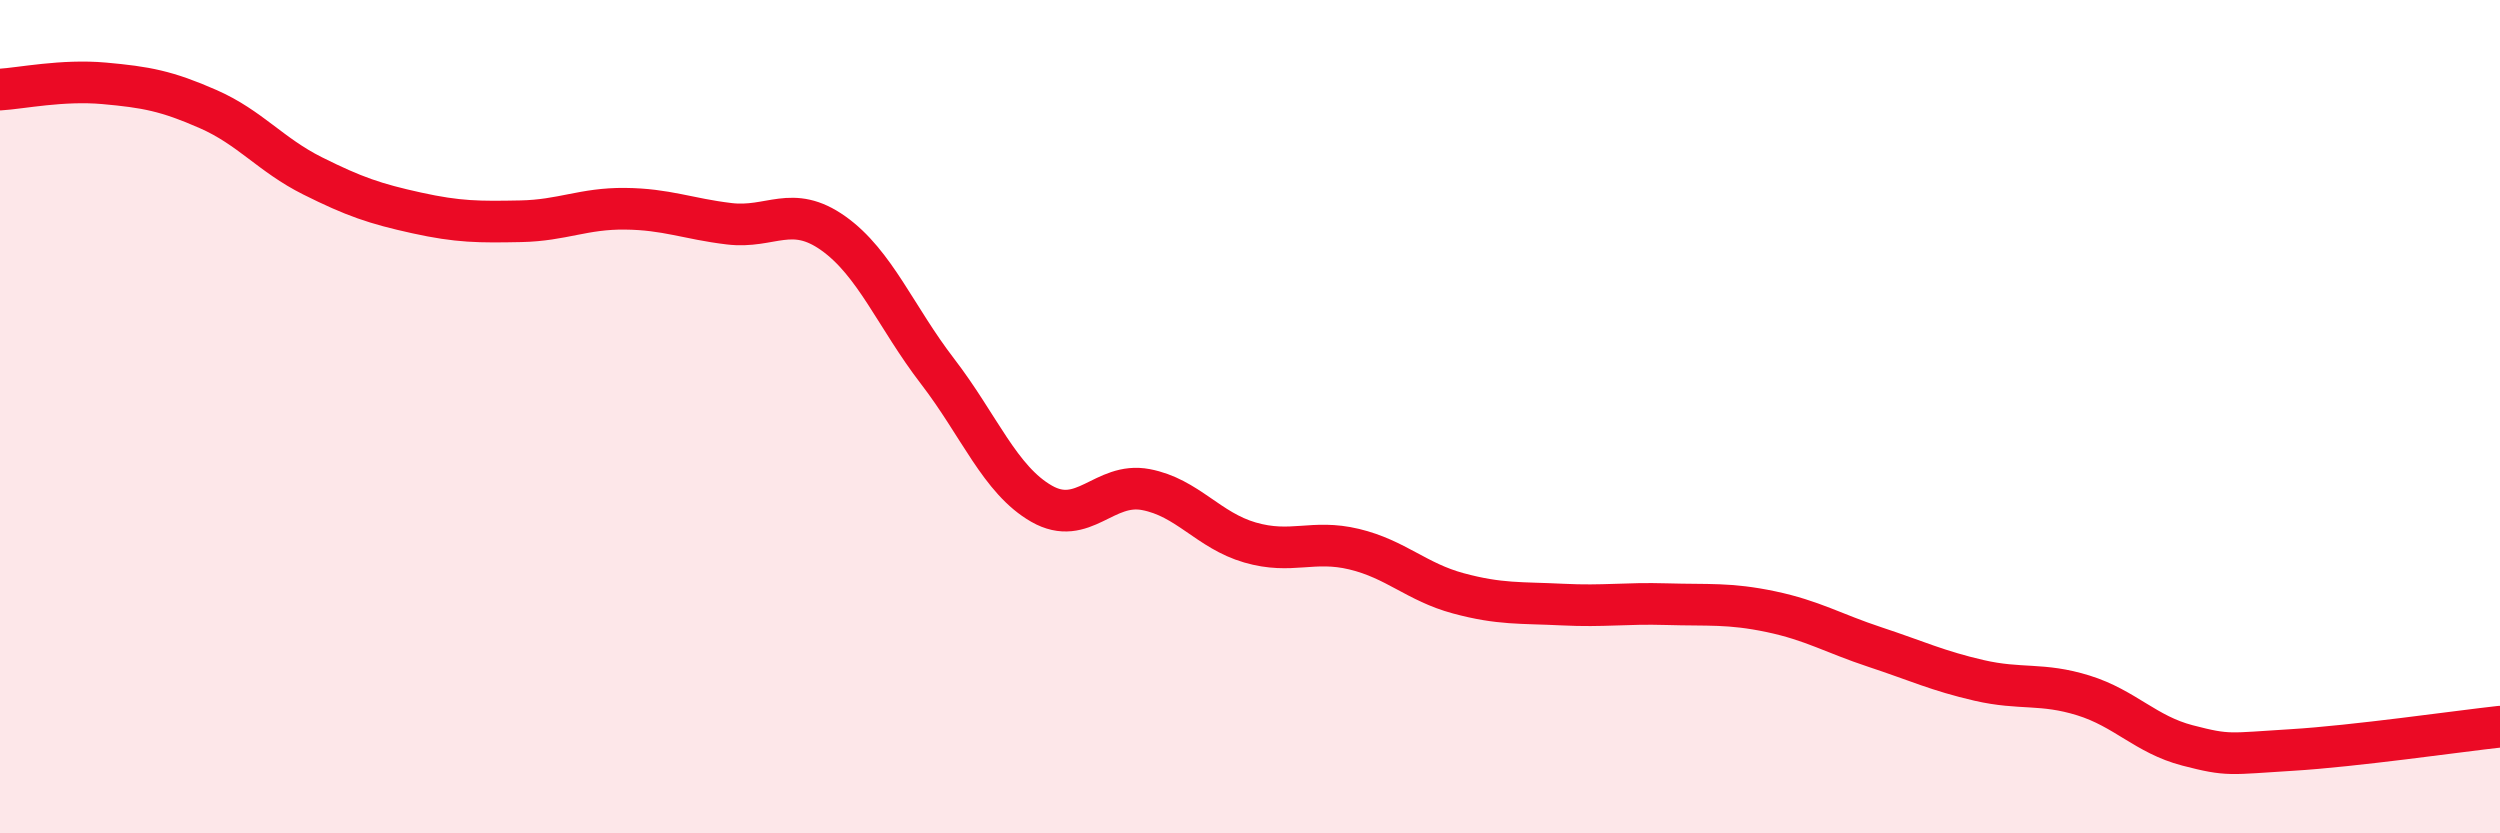 
    <svg width="60" height="20" viewBox="0 0 60 20" xmlns="http://www.w3.org/2000/svg">
      <path
        d="M 0,2.15 C 0.5,2.12 1.5,1.91 2.5,2 C 3.5,2.09 4,2.18 5,2.62 C 6,3.06 6.5,3.72 7.5,4.22 C 8.5,4.72 9,4.89 10,5.11 C 11,5.33 11.5,5.33 12.5,5.31 C 13.5,5.29 14,5 15,5.01 C 16,5.02 16.5,5.25 17.5,5.37 C 18.5,5.49 19,4.89 20,5.6 C 21,6.31 21.5,7.61 22.5,8.91 C 23.5,10.21 24,11.52 25,12.09 C 26,12.66 26.5,11.56 27.5,11.75 C 28.5,11.94 29,12.73 30,13.02 C 31,13.31 31.5,12.94 32.5,13.18 C 33.5,13.42 34,13.97 35,14.24 C 36,14.51 36.5,14.46 37.5,14.51 C 38.5,14.56 39,14.47 40,14.5 C 41,14.53 41.5,14.47 42.5,14.68 C 43.5,14.89 44,15.2 45,15.53 C 46,15.86 46.5,16.1 47.5,16.33 C 48.5,16.56 49,16.38 50,16.69 C 51,17 51.5,17.63 52.5,17.89 C 53.5,18.15 53.5,18.09 55,18 C 56.5,17.91 59,17.55 60,17.44L60 20L0 20Z"
        fill="#EB0A25"
        opacity="0.1"
        stroke-linecap="round"
        stroke-linejoin="round"
      />
      <path
        d="M 0,2.15 C 0.5,2.12 1.5,1.91 2.5,2 C 3.5,2.09 4,2.18 5,2.62 C 6,3.06 6.5,3.72 7.5,4.22 C 8.5,4.72 9,4.89 10,5.11 C 11,5.33 11.5,5.33 12.5,5.31 C 13.5,5.29 14,5 15,5.01 C 16,5.02 16.5,5.25 17.5,5.37 C 18.5,5.49 19,4.89 20,5.6 C 21,6.31 21.5,7.61 22.5,8.91 C 23.5,10.21 24,11.52 25,12.09 C 26,12.66 26.5,11.56 27.5,11.75 C 28.5,11.94 29,12.73 30,13.02 C 31,13.31 31.5,12.94 32.5,13.18 C 33.5,13.42 34,13.97 35,14.24 C 36,14.51 36.5,14.46 37.5,14.51 C 38.5,14.56 39,14.47 40,14.5 C 41,14.53 41.5,14.47 42.5,14.68 C 43.5,14.89 44,15.2 45,15.53 C 46,15.86 46.5,16.1 47.5,16.33 C 48.5,16.56 49,16.38 50,16.69 C 51,17 51.5,17.63 52.5,17.89 C 53.5,18.15 53.5,18.09 55,18 C 56.5,17.91 59,17.55 60,17.44"
        stroke="#EB0A25"
        stroke-width="1"
        fill="none"
        stroke-linecap="round"
        stroke-linejoin="round"
      />
    </svg>
  